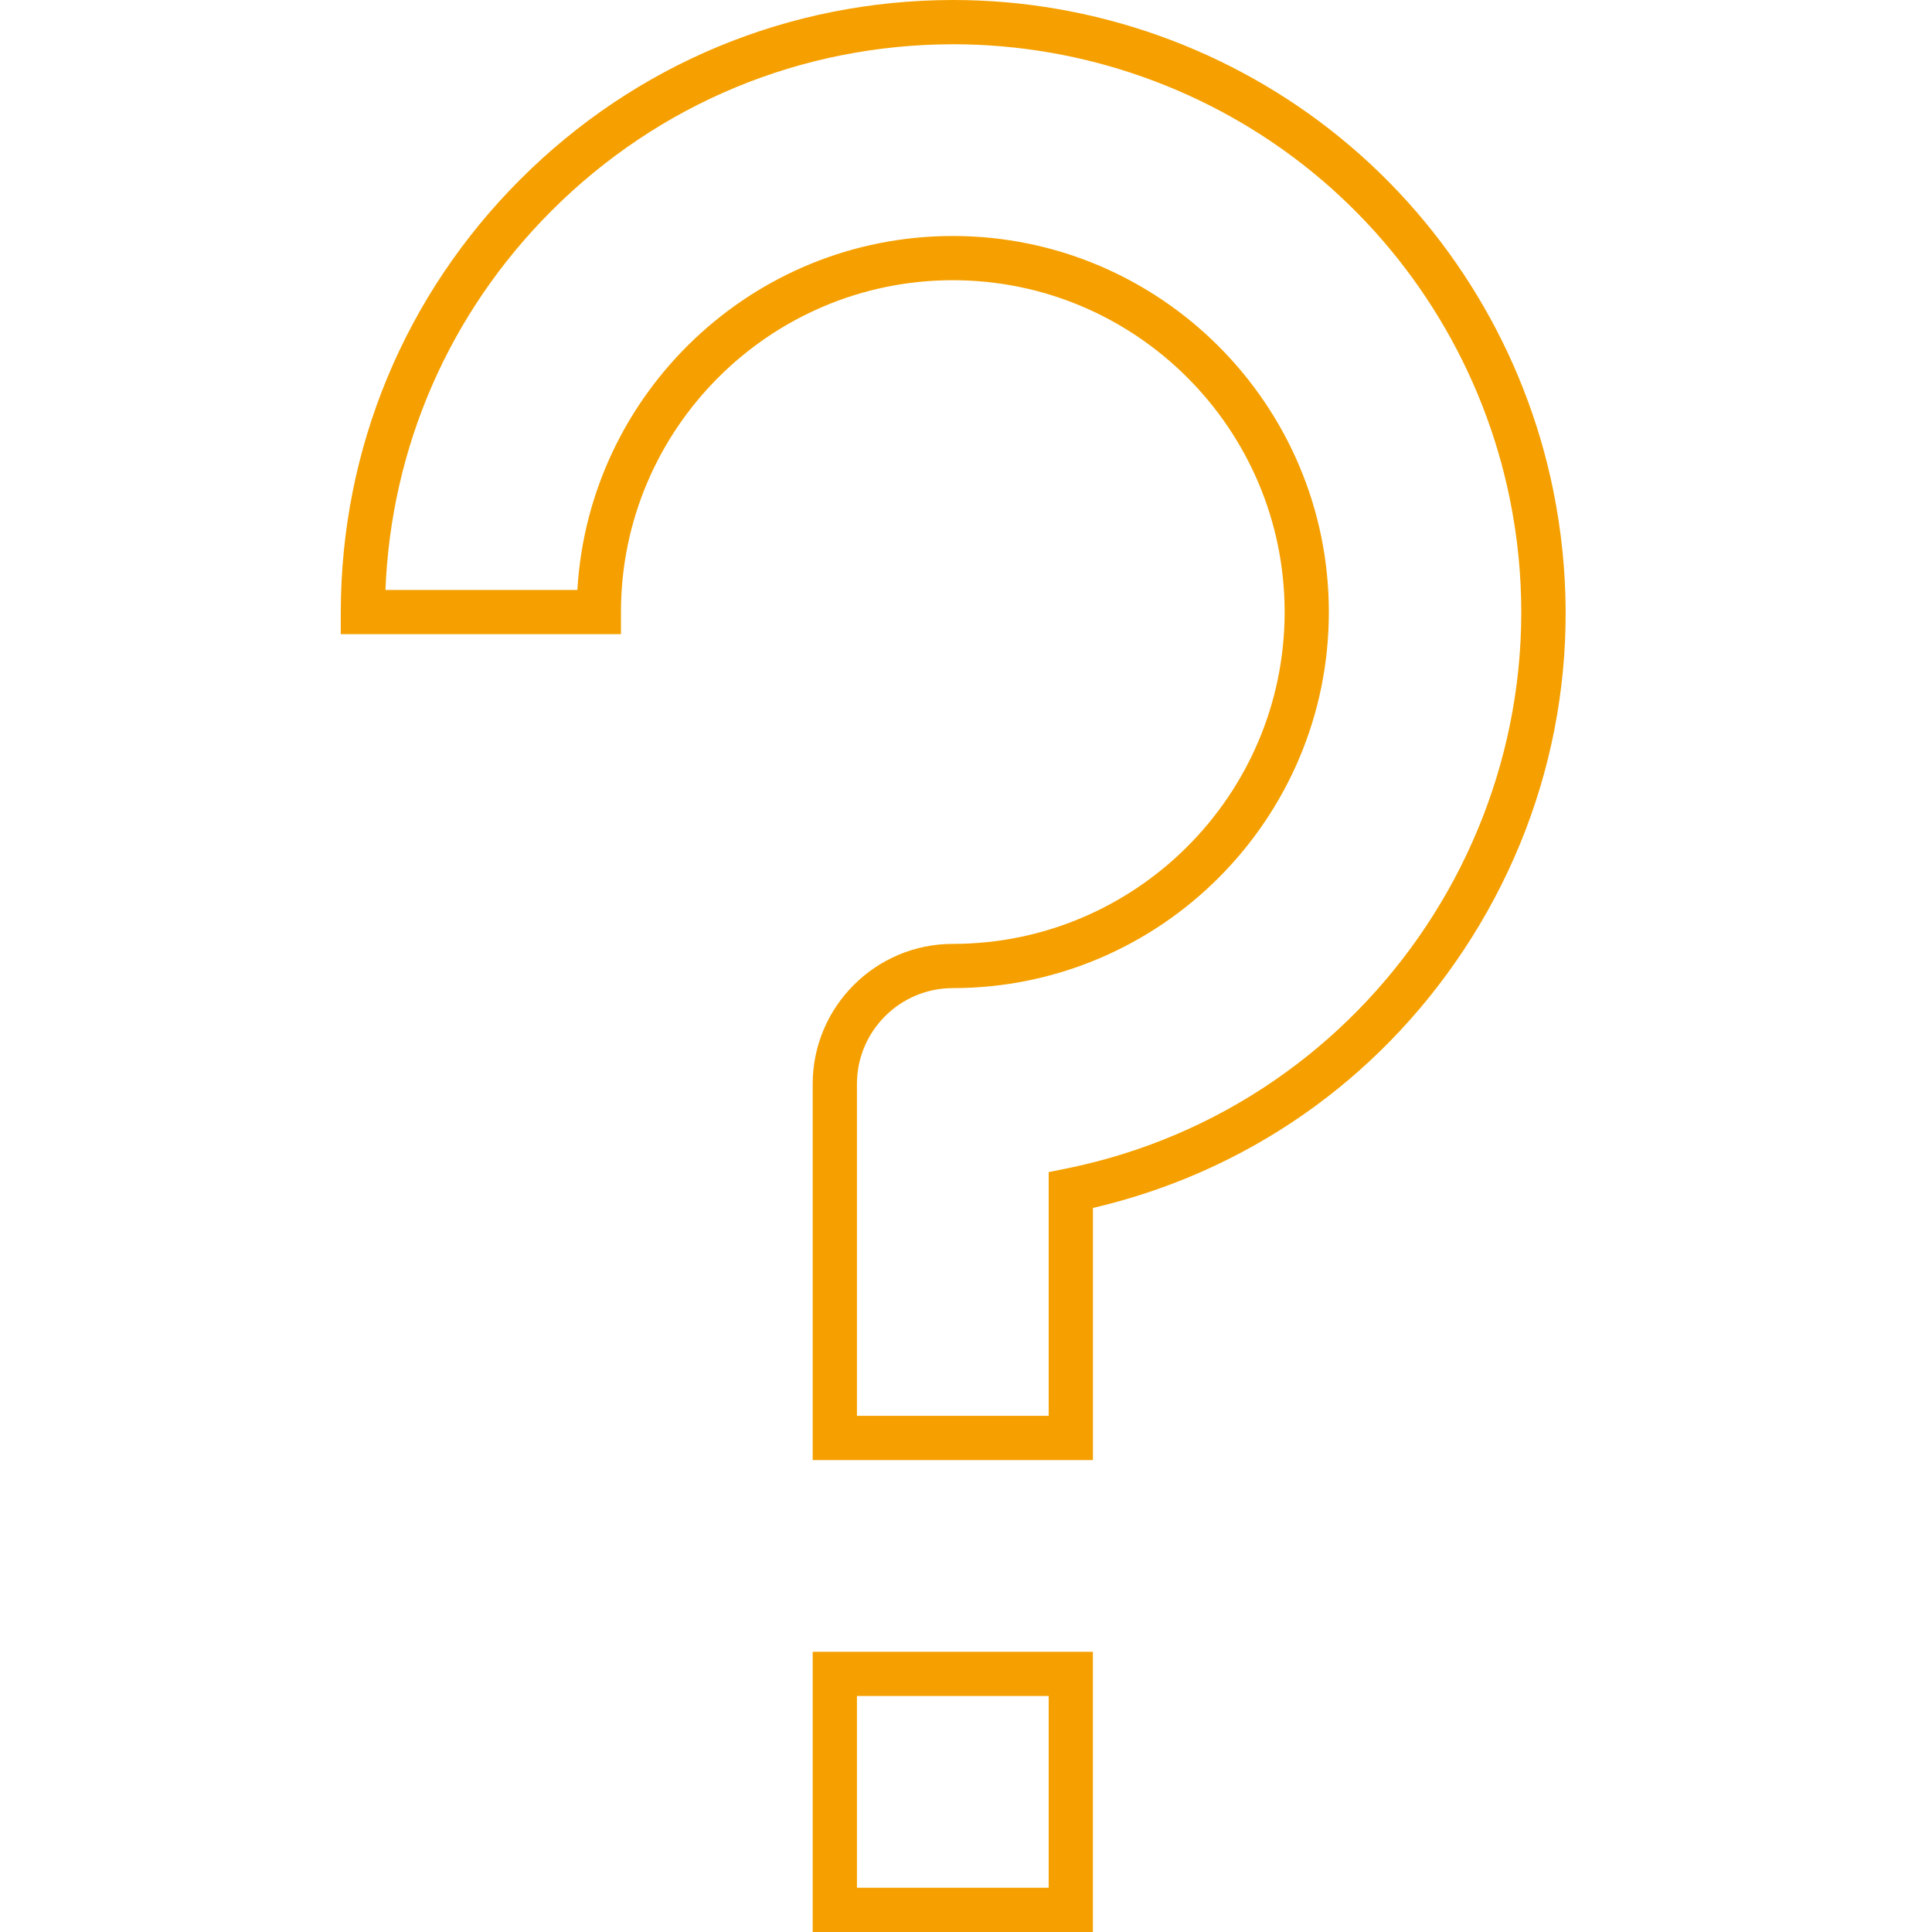 <?xml version="1.0" encoding="utf-8"?>
<!-- Generator: Adobe Illustrator 24.0.0, SVG Export Plug-In . SVG Version: 6.00 Build 0)  -->
<svg version="1.1" id="Capa_1" xmlns="http://www.w3.org/2000/svg" xmlns:xlink="http://www.w3.org/1999/xlink" x="0px" y="0px"
	 viewBox="0 0 512 512" style="enable-background:new 0 0 512 512;" xml:space="preserve">
<g>
	<g>
		<path style="fill:#F5A000;" d="M289.63,386.93h-74.26v-99.66c0-20.47,16.66-37.13,37.13-37.13c48.49,0,87.94-39.45,87.94-87.94
			s-39.45-87.94-87.94-87.94s-87.94,39.45-87.94,87.94v5.86H90.3l0.01-5.87c0.05-43.3,16.95-84.01,47.56-114.63S209.19,0.05,252.5,0
			h0c0.05,0,0.1,0,0.15,0c37.29,0,73.72,12.98,102.6,36.56c28.92,23.61,48.94,56.77,56.37,93.36c8.62,42.46,0.19,85.74-23.73,121.85
			c-23.04,34.78-57.79,58.92-98.25,68.35V386.93z M227.1,375.21h50.81v-64.59l4.7-0.95c81.31-16.51,134.03-96.09,117.52-177.41
			c-6.89-33.95-25.46-64.7-52.29-86.61c-26.79-21.88-60.59-33.92-95.19-33.92c-0.05,0-0.09,0-0.14,0h0
			c-40.17,0.05-77.94,15.72-106.35,44.13c-27.02,27.02-42.52,62.51-44.01,100.48h50.86c3.05-52.24,46.51-93.8,99.49-93.8
			c54.96,0,99.66,44.71,99.66,99.66s-44.71,99.66-99.66,99.66c-14.01,0-25.4,11.4-25.4,25.4V375.21z"/>
	</g>
	<g>
		<path style="fill:#F5A000;" d="M289.63,512h-74.26v-74.26h74.26V512z M227.1,500.27h50.81v-50.81H227.1V500.27z"/>
	</g>
</g>
</svg>
